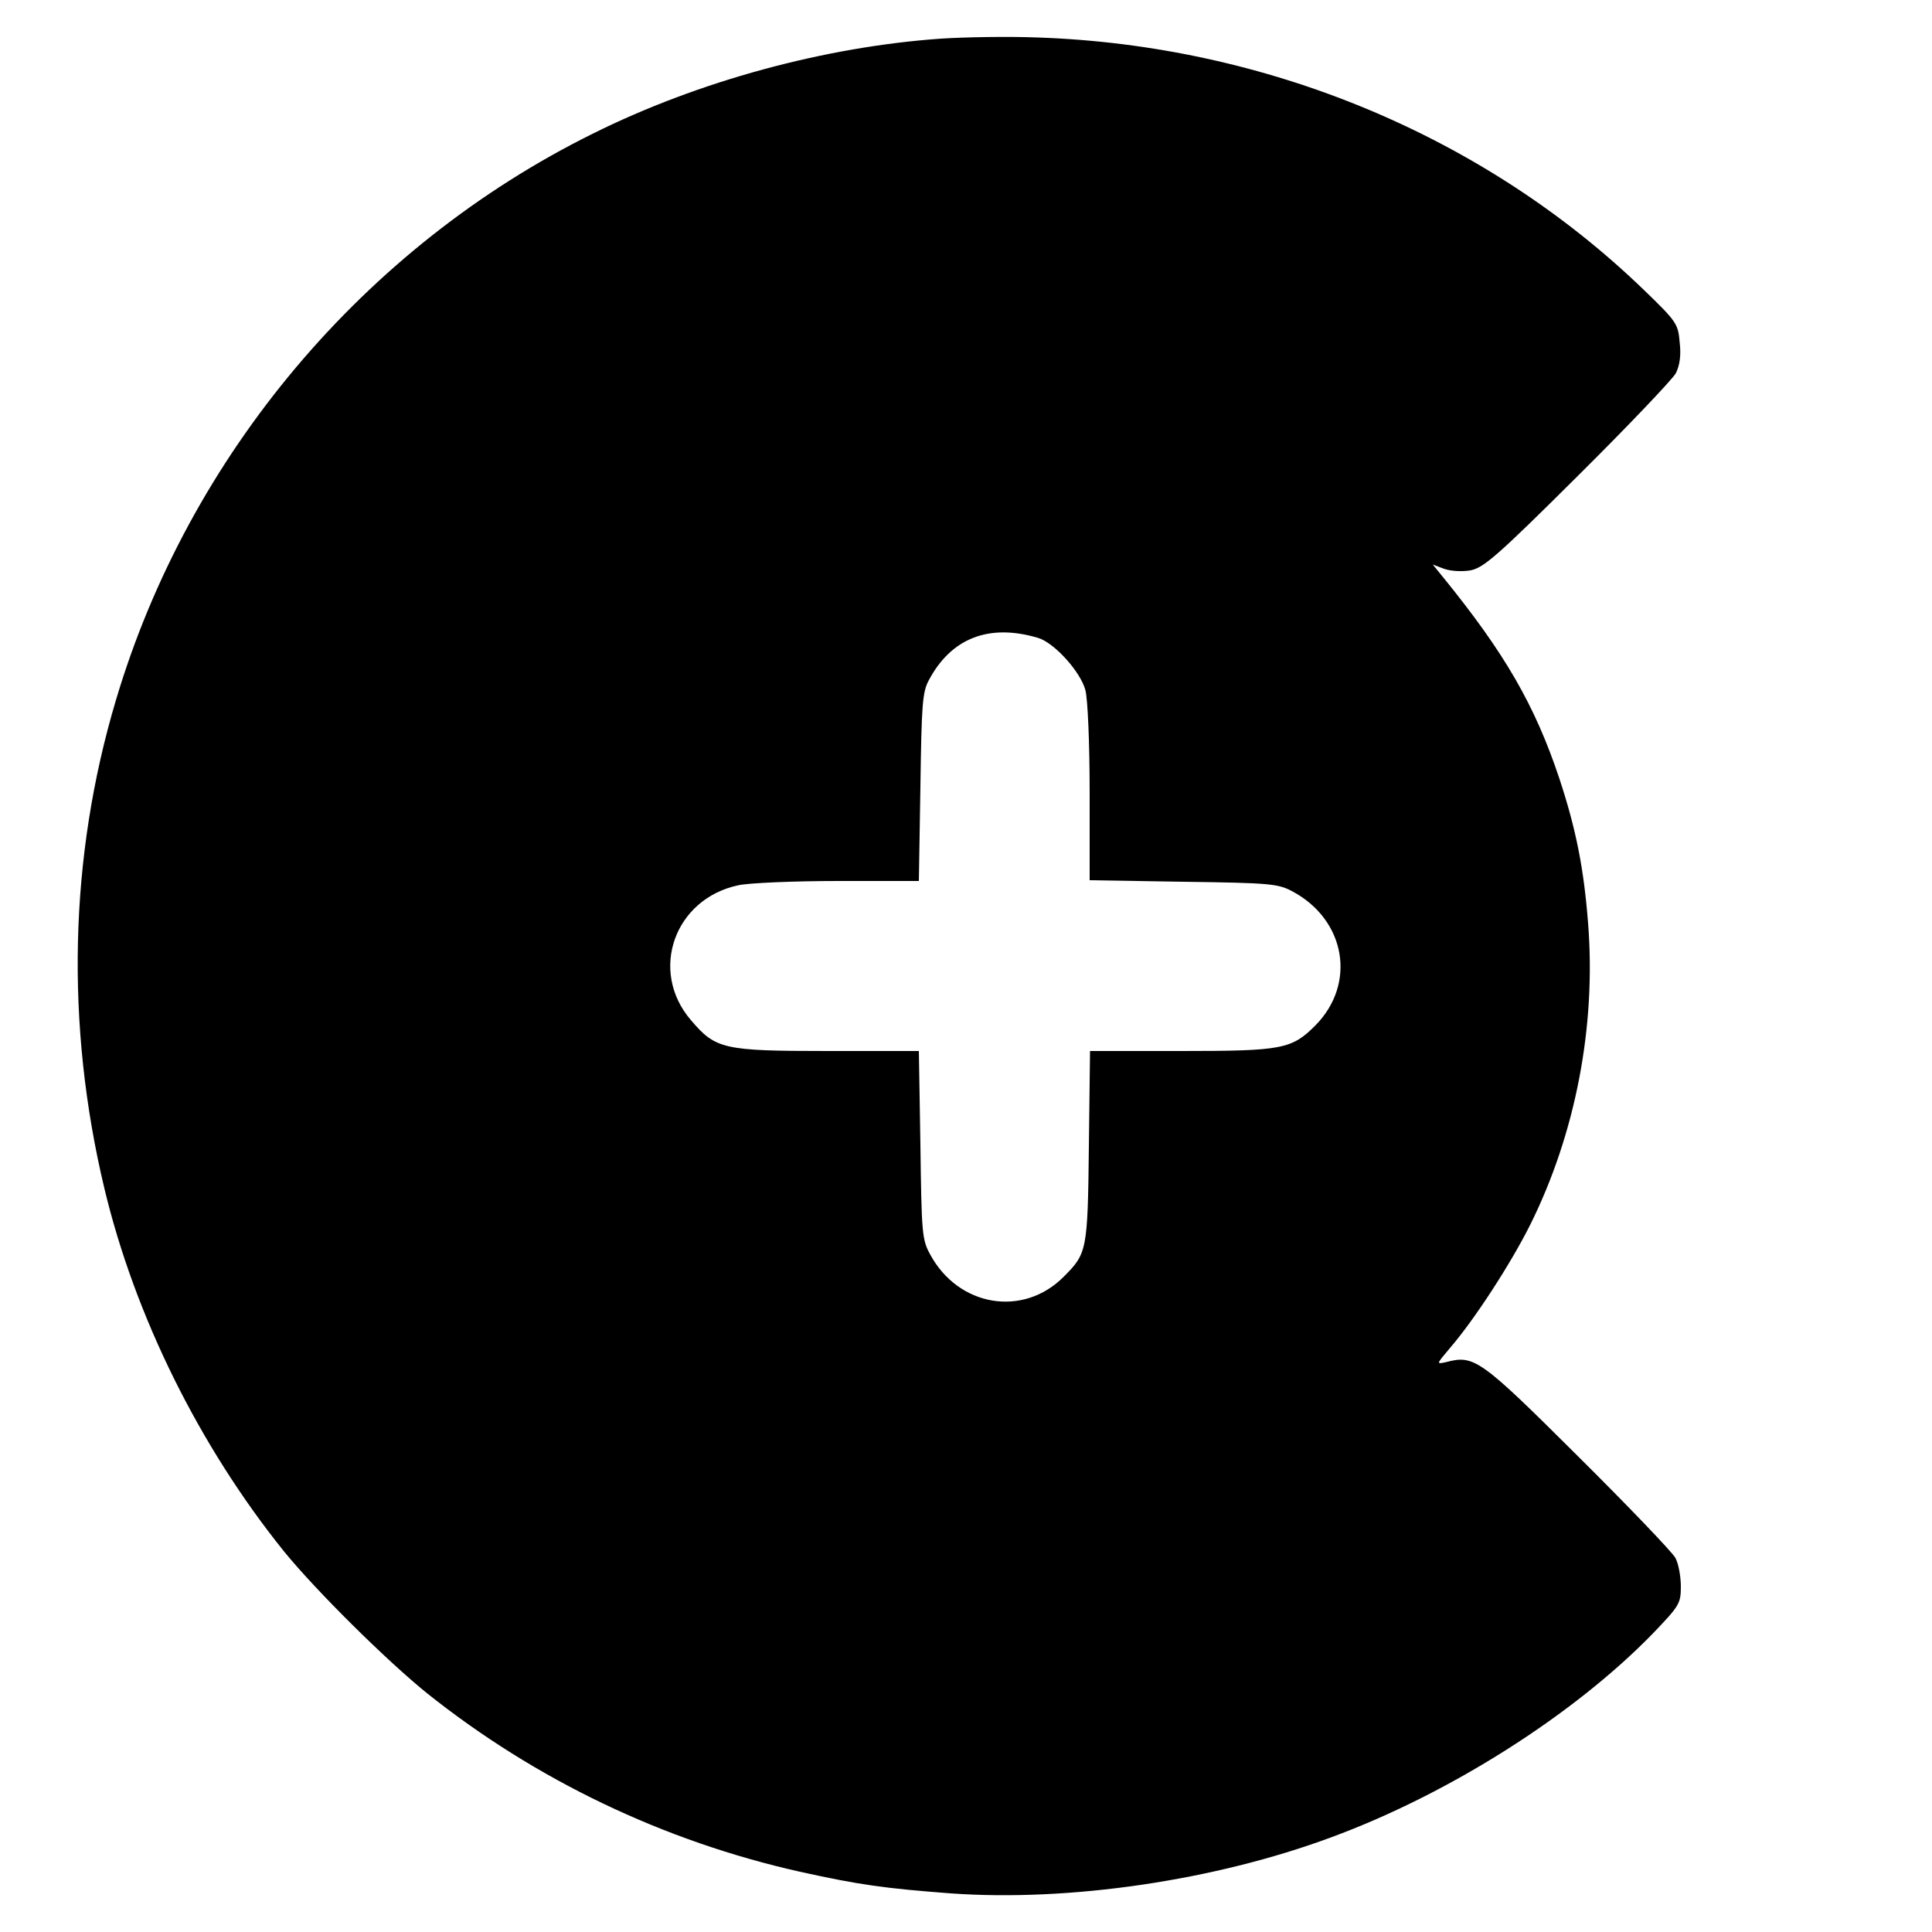 <?xml version="1.0" standalone="no"?>
<!DOCTYPE svg PUBLIC "-//W3C//DTD SVG 20010904//EN"
 "http://www.w3.org/TR/2001/REC-SVG-20010904/DTD/svg10.dtd">
<svg version="1.0" xmlns="http://www.w3.org/2000/svg"
 width="500pt" height="500pt" viewBox="0 0 500 500"
 preserveAspectRatio="xMidYMid meet">
<g transform="translate(0,500) scale(0.1,-0.1)"
fill="#000000" stroke="none">
<path d="M2435 4900 c-300 -21 -628 -110 -901 -246 -592 -293 -1046 -833
-1234 -1466 -121 -405 -131 -840 -30 -1263 79 -331 246 -668 465 -940 83 -102
266 -283 370 -367 282 -225 613 -383 965 -462 154 -34 219 -43 390 -56 307
-22 683 33 985 145 307 113 629 318 833 528 68 71 72 77 72 121 0 26 -6 59
-14 74 -8 15 -122 134 -253 264 -252 251 -268 262 -340 243 -27 -6 -26 -6 10
37 63 73 157 218 207 318 117 235 171 513 150 780 -11 142 -31 244 -75 377
-63 188 -140 322 -301 520 l-26 32 29 -11 c17 -6 46 -8 69 -4 34 7 69 37 277
244 131 130 245 250 254 266 10 20 14 46 10 80 -4 48 -8 54 -93 136 -412 398
-977 633 -1569 653 -77 3 -189 1 -250 -3z m252 -1551 c42 -13 109 -87 122
-135 6 -23 11 -135 11 -266 l0 -226 243 -4 c224 -3 245 -5 282 -25 138 -74
166 -239 59 -347 -61 -61 -85 -66 -346 -66 l-237 0 -3 -247 c-3 -270 -5 -277
-65 -337 -105 -106 -273 -78 -346 58 -21 38 -22 56 -25 284 l-4 242 -236 0
c-271 0 -290 5 -354 80 -109 127 -43 314 123 349 27 6 144 11 259 11 l208 0 4
243 c3 213 5 246 22 277 58 109 156 147 283 109z"/>
</g>
</svg>
